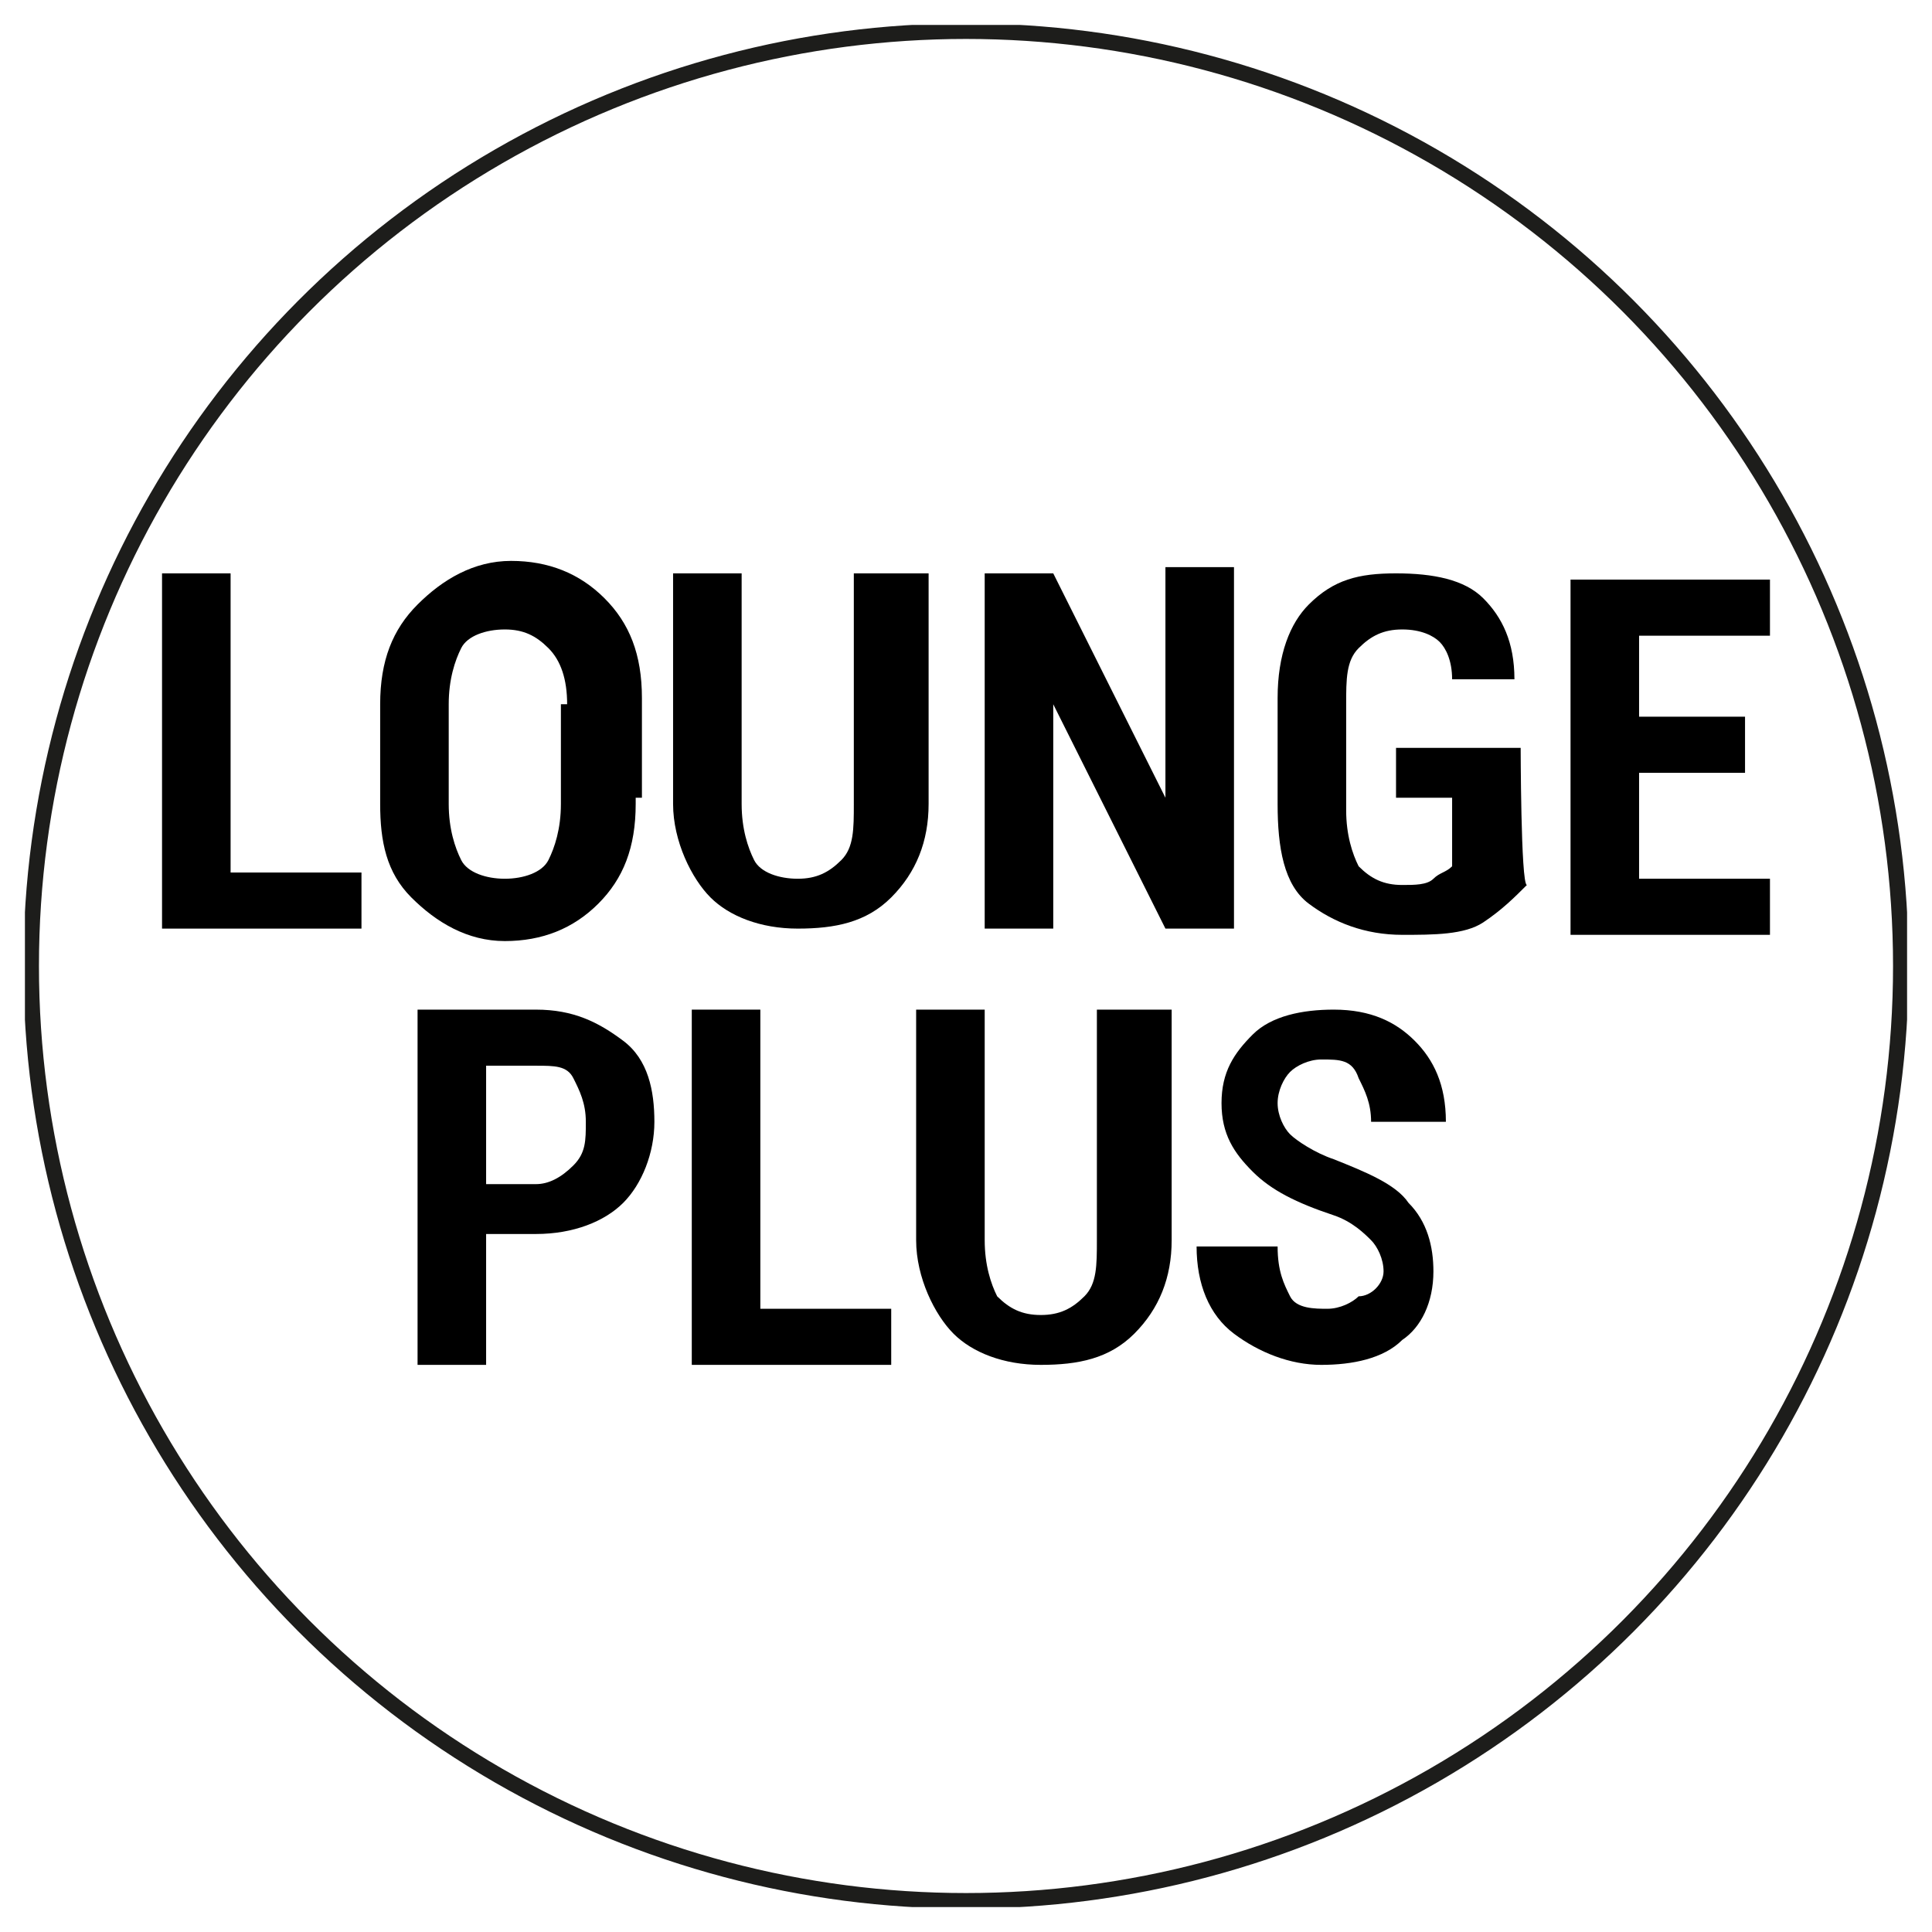 <?xml version="1.0" encoding="utf-8"?>
<!-- Generator: Adobe Illustrator 28.3.0, SVG Export Plug-In . SVG Version: 6.00 Build 0)  -->
<svg version="1.1" id="Livello_1" xmlns="http://www.w3.org/2000/svg" xmlns:xlink="http://www.w3.org/1999/xlink" x="0px" y="0px"
	 viewBox="0 0 31 31" style="enable-background:new 0 0 31 31;" xml:space="preserve">
<style type="text/css">
	.st0{fill:#FFFFFF;}
	
		.st1{clip-path:url(#SVGID_00000029032677462521540160000010234478790484081845_);fill:none;stroke:#1D1D1B;stroke-width:0.25;stroke-miterlimit:10;}
	.st2{fill:none;}
	.st3{enable-background:new    ;}
</style>
<rect y="0" class="st0" width="31" height="31"/>
<g>
	<g>
		<g>
			<g>
				<g>
					<g>
						<g>
							<g>
								<defs>
									<rect id="SVGID_1_" x="0.4" y="0.4" width="30.2" height="30.2"/>
								</defs>
								<clipPath id="SVGID_00000031909421908660146940000009378330928336419474_">
									<use xlink:href="#SVGID_1_"  style="overflow:visible;"/>
								</clipPath>
								
									<circle style="clip-path:url(#SVGID_00000031909421908660146940000009378330928336419474_);fill:none;stroke:#1D1D1B;stroke-width:0.25;stroke-miterlimit:10;" cx="15.5" cy="15.5" r="15"/>
							</g>
						</g>
					</g>
				</g>
			</g>
		</g>
	</g>
	<rect x="0.4" y="12" class="st2" width="30.2" height="8.5"/>
	<g>
		<g class="st3">
			<path d="M3.7,14h2.1v0.9H2.6V9.2h1.1V14z"/>
			<path d="M10.2,12.9c0,0.7-0.2,1.2-0.6,1.6c-0.4,0.4-0.9,0.6-1.5,0.6S7,14.8,6.6,14.4s-0.5-0.9-0.5-1.5v-1.6
				c0-0.7,0.2-1.2,0.6-1.6S7.6,9,8.2,9s1.1,0.2,1.5,0.6s0.6,0.9,0.6,1.6v1.6H10.2z M9.1,11.3c0-0.4-0.1-0.7-0.3-0.9
				s-0.4-0.3-0.7-0.3s-0.6,0.1-0.7,0.3s-0.2,0.5-0.2,0.9v1.6c0,0.4,0.1,0.7,0.2,0.9s0.4,0.3,0.7,0.3s0.6-0.1,0.7-0.3
				s0.2-0.5,0.2-0.9v-1.6H9.1z"/>
			<path d="M14.9,9.2v3.7c0,0.6-0.2,1.1-0.6,1.5s-0.9,0.5-1.5,0.5s-1.1-0.2-1.4-0.5s-0.6-0.9-0.6-1.5V9.2h1.1v3.7
				c0,0.4,0.1,0.7,0.2,0.9s0.4,0.3,0.7,0.3s0.5-0.1,0.7-0.3s0.2-0.5,0.2-0.9V9.2H14.9z"/>
			<path d="M19.8,14.9h-1.1l-1.8-3.6l0,0v3.6h-1.1V9.2h1.1l1.8,3.6l0,0V9.1h1.1V14.9z"/>
			<path d="M24.5,14.2c-0.2,0.2-0.4,0.4-0.7,0.6C23.5,15,23,15,22.5,15c-0.6,0-1.1-0.2-1.5-0.5c-0.4-0.3-0.5-0.9-0.5-1.6v-1.7
				c0-0.7,0.2-1.2,0.5-1.5c0.4-0.4,0.8-0.5,1.4-0.5c0.6,0,1.1,0.1,1.4,0.4c0.3,0.3,0.5,0.7,0.5,1.3l0,0h-1c0-0.3-0.1-0.5-0.2-0.6
				c-0.1-0.1-0.3-0.2-0.6-0.2s-0.5,0.1-0.7,0.3s-0.2,0.5-0.2,0.9v1.7c0,0.4,0.1,0.7,0.2,0.9c0.2,0.2,0.4,0.3,0.7,0.3
				c0.2,0,0.4,0,0.5-0.1c0.1-0.1,0.2-0.1,0.3-0.2v-1.1h-0.9v-0.8h2C24.4,11.9,24.4,14.2,24.5,14.2z"/>
			<path d="M28,12.4h-1.7v1.7h2.1V15h-3.2V9.3h3.2v0.9h-2.1v1.3H28V12.4z"/>
		</g>
		<g class="st3">
			<path d="M7.8,19.8v2.1H6.7v-5.7h1.9c0.6,0,1,0.2,1.4,0.5s0.5,0.8,0.5,1.3s-0.2,1-0.5,1.3s-0.8,0.5-1.4,0.5H7.8z M7.8,19h0.8
				c0.2,0,0.4-0.1,0.6-0.3s0.2-0.4,0.2-0.7c0-0.3-0.1-0.5-0.2-0.7s-0.3-0.2-0.6-0.2H7.8V19z"/>
			<path d="M12.2,21h2.1v0.9h-3.2v-5.7h1.1V21z"/>
			<path d="M18.8,16.2v3.7c0,0.6-0.2,1.1-0.6,1.5c-0.4,0.4-0.9,0.5-1.5,0.5c-0.6,0-1.1-0.2-1.4-0.5s-0.6-0.9-0.6-1.5v-3.7h1.1v3.7
				c0,0.4,0.1,0.7,0.2,0.9c0.2,0.2,0.4,0.3,0.7,0.3s0.5-0.1,0.7-0.3s0.2-0.5,0.2-0.9v-3.7H18.8z"/>
			<path d="M22.2,20.4c0-0.2-0.1-0.4-0.2-0.5c-0.1-0.1-0.3-0.3-0.6-0.4c-0.6-0.2-1-0.4-1.3-0.7c-0.3-0.3-0.5-0.6-0.5-1.1
				s0.2-0.8,0.5-1.1s0.8-0.4,1.3-0.4c0.6,0,1,0.2,1.3,0.5s0.5,0.7,0.5,1.3l0,0H22c0-0.3-0.1-0.5-0.2-0.7C21.7,17,21.5,17,21.2,17
				c-0.2,0-0.4,0.1-0.5,0.2c-0.1,0.1-0.2,0.3-0.2,0.5s0.1,0.4,0.2,0.5c0.1,0.1,0.4,0.3,0.7,0.4c0.5,0.2,1,0.4,1.2,0.7
				c0.3,0.3,0.4,0.7,0.4,1.1c0,0.5-0.2,0.9-0.5,1.1c-0.3,0.3-0.8,0.4-1.3,0.4s-1-0.2-1.4-0.5c-0.4-0.3-0.6-0.8-0.6-1.4l0,0h1.3
				c0,0.4,0.1,0.6,0.2,0.8c0.1,0.2,0.4,0.2,0.6,0.2s0.4-0.1,0.5-0.2C22,20.8,22.2,20.6,22.2,20.4z"/>
		</g>
	</g>
</g>
</svg>

